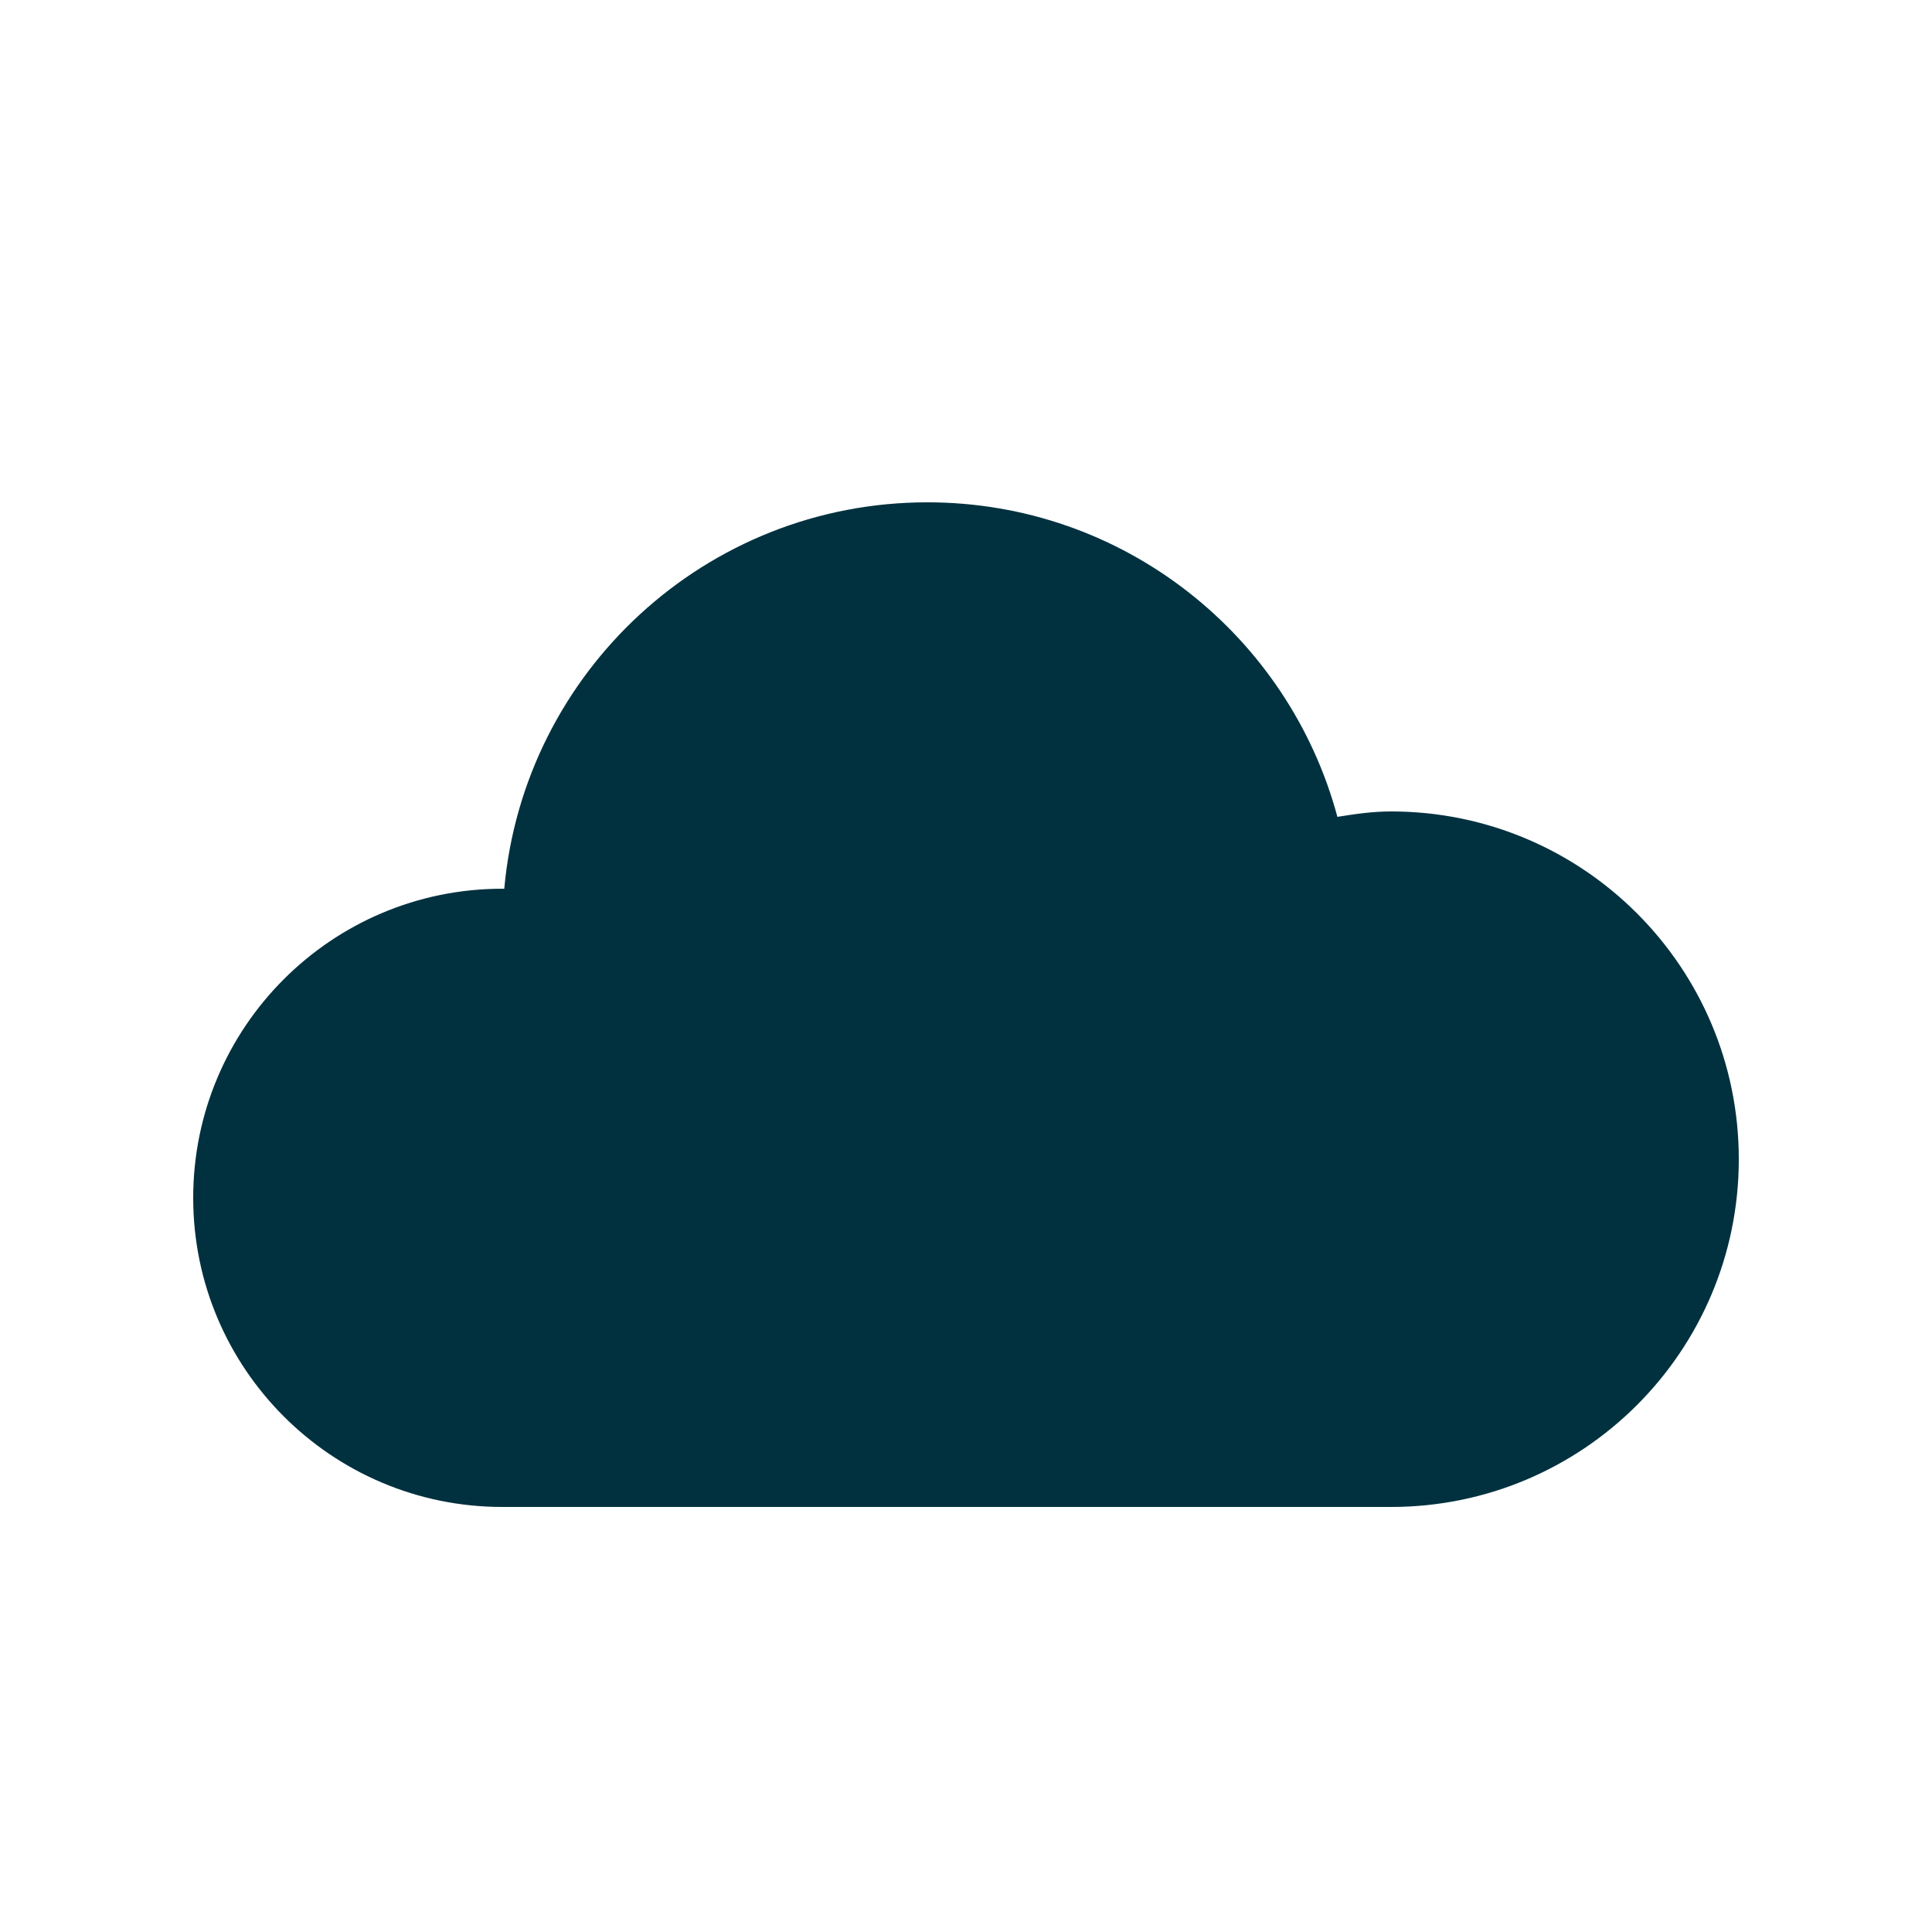 <?xml version="1.0" encoding="utf-8"?>
<svg xmlns="http://www.w3.org/2000/svg" width="30" height="30" viewBox="0 0 30 30">
    <g fill="none" fill-rule="evenodd">
        <g fill="#01313F">
            <g>
                <g>
                    <g>
                        <path d="M20.167 12.084C19.411 9.272 16.85 7.2 13.8 7.2c-3.443 0-6.268 2.638-6.57 6.002L7.2 13.2c-2.65 0-4.8 2.15-4.8 4.8s2.15 4.8 4.8 4.8H21c2.982 0 5.4-2.418 5.4-5.4S23.982 12 21 12c-.286 0-.56.04-.833.084z" transform="translate(-340 -4268) translate(325 4153) translate(0 100) translate(15.6 15.6)"/>
                    </g>
                </g>
            </g>
        </g>
    </g>
</svg>